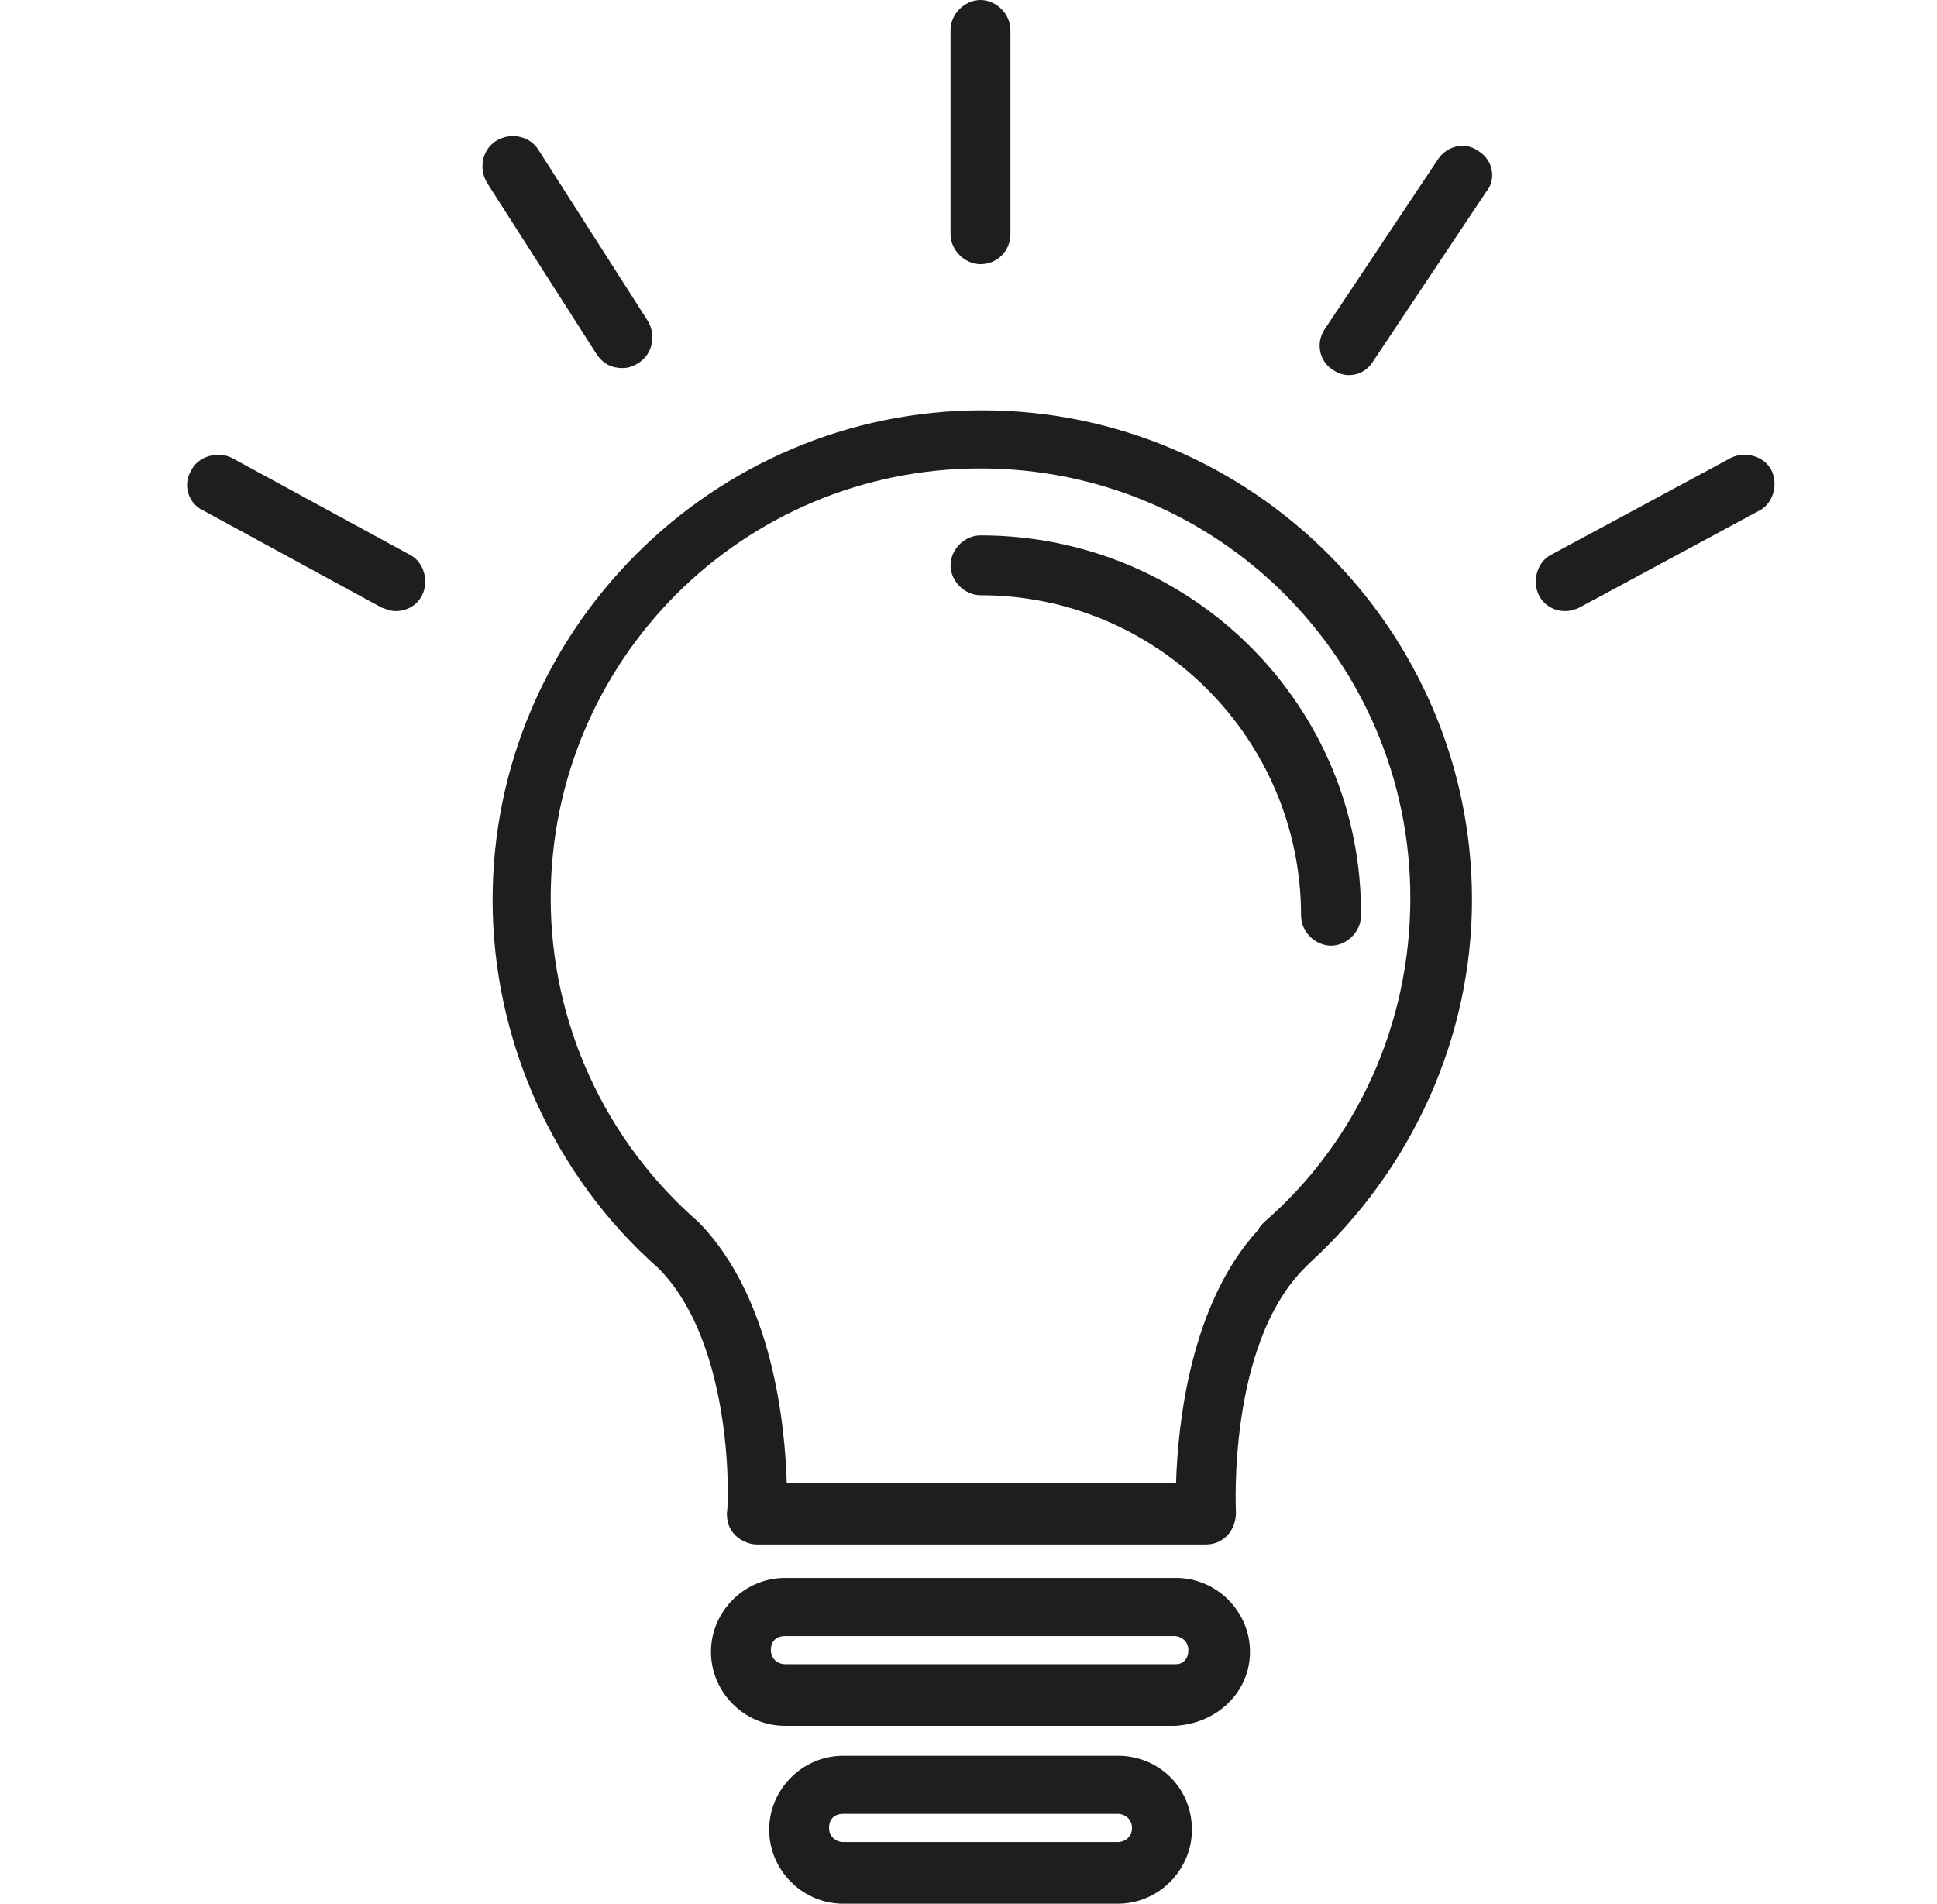 <svg width="59" height="58" viewBox="0 0 59 58" fill="none" xmlns="http://www.w3.org/2000/svg">
<path d="M29.92 12.501C21.711 12.501 15.004 19.208 15.004 27.417C15.004 31.709 16.882 35.841 20.047 38.631C22.408 40.992 22.194 46.035 22.14 46.089C22.14 46.357 22.194 46.572 22.408 46.786C22.569 46.947 22.837 47.055 23.052 47.055H36.734C37.002 47.055 37.217 46.947 37.378 46.786C37.539 46.625 37.646 46.357 37.646 46.089C37.646 46.035 37.378 40.992 39.738 38.631C39.792 38.577 39.846 38.524 39.899 38.47C43.011 35.626 44.836 31.602 44.836 27.417C44.836 19.208 38.129 12.501 29.92 12.501ZM38.504 37.236C38.451 37.29 38.343 37.397 38.343 37.45C36.251 39.704 35.875 43.406 35.822 45.177H23.964C23.91 43.406 23.535 39.543 21.281 37.236C18.438 34.768 16.774 31.173 16.774 27.364C16.774 20.12 22.623 14.272 29.866 14.272C37.109 14.272 42.958 20.12 42.958 27.364C42.958 31.173 41.348 34.768 38.504 37.236Z" fill="#1E1E1E"/>
<path d="M29.865 16.311C29.382 16.311 28.953 16.74 28.953 17.223C28.953 17.706 29.382 18.135 29.865 18.135C35.284 18.135 39.63 22.535 39.63 27.9C39.63 28.383 40.059 28.812 40.542 28.812C41.025 28.812 41.455 28.383 41.455 27.9C41.508 21.515 36.304 16.311 29.865 16.311Z" fill="#1E1E1E"/>
<path d="M35.821 48.074H23.91C22.676 48.074 21.656 49.093 21.656 50.327C21.656 51.562 22.676 52.581 23.91 52.581H35.767C37.055 52.527 38.074 51.562 38.074 50.327C38.074 49.093 37.055 48.074 35.821 48.074ZM35.821 50.703H23.91C23.695 50.703 23.48 50.542 23.48 50.274C23.48 50.005 23.641 49.845 23.91 49.845H35.767C35.982 49.845 36.197 50.005 36.197 50.274C36.197 50.542 36.035 50.703 35.821 50.703Z" fill="#1E1E1E"/>
<path d="M34.051 53.493H25.681C24.447 53.493 23.428 54.513 23.428 55.746C23.428 56.981 24.447 58 25.681 58H34.051C35.285 58 36.305 56.981 36.305 55.746C36.305 54.459 35.285 53.493 34.051 53.493ZM34.051 56.122H25.681C25.467 56.122 25.252 55.961 25.252 55.693C25.252 55.425 25.413 55.264 25.681 55.264H34.051C34.266 55.264 34.48 55.425 34.48 55.693C34.48 55.961 34.266 56.122 34.051 56.122Z" fill="#1E1E1E"/>
<path d="M29.865 8.048C30.402 8.048 30.777 7.619 30.777 7.136V0.912C30.777 0.429 30.348 0 29.865 0C29.382 0 28.953 0.429 28.953 0.912V7.136C28.953 7.619 29.382 8.048 29.865 8.048Z" fill="#1E1E1E"/>
<path d="M45.05 4.614C44.621 4.292 44.085 4.453 43.816 4.829L40.383 9.98C40.061 10.409 40.168 10.999 40.597 11.267C40.758 11.375 40.919 11.428 41.08 11.428C41.402 11.428 41.67 11.267 41.831 10.999L45.265 5.848C45.587 5.473 45.48 4.883 45.05 4.614Z" fill="#1E1E1E"/>
<path d="M18.973 11.214C19.134 11.214 19.295 11.16 19.456 11.053C19.885 10.784 19.992 10.194 19.724 9.765L16.398 4.561C16.129 4.131 15.539 4.024 15.11 4.292C14.681 4.561 14.573 5.151 14.842 5.58L18.168 10.784C18.383 11.106 18.651 11.214 18.973 11.214Z" fill="#1E1E1E"/>
<path d="M12.482 16.901L7.062 13.95C6.633 13.735 6.043 13.896 5.828 14.326C5.56 14.755 5.721 15.345 6.204 15.56L11.623 18.511C11.784 18.564 11.891 18.618 12.052 18.618C12.374 18.618 12.696 18.457 12.857 18.135C13.072 17.706 12.911 17.116 12.482 16.901Z" fill="#1E1E1E"/>
<path d="M53.956 14.326C53.742 13.896 53.151 13.735 52.722 13.95L47.249 16.901C46.82 17.116 46.659 17.706 46.874 18.135C47.035 18.457 47.357 18.618 47.679 18.618C47.84 18.618 48.001 18.564 48.108 18.511L53.581 15.56C54.01 15.345 54.171 14.755 53.956 14.326Z" fill="#1E1E1E"/>
</svg>
